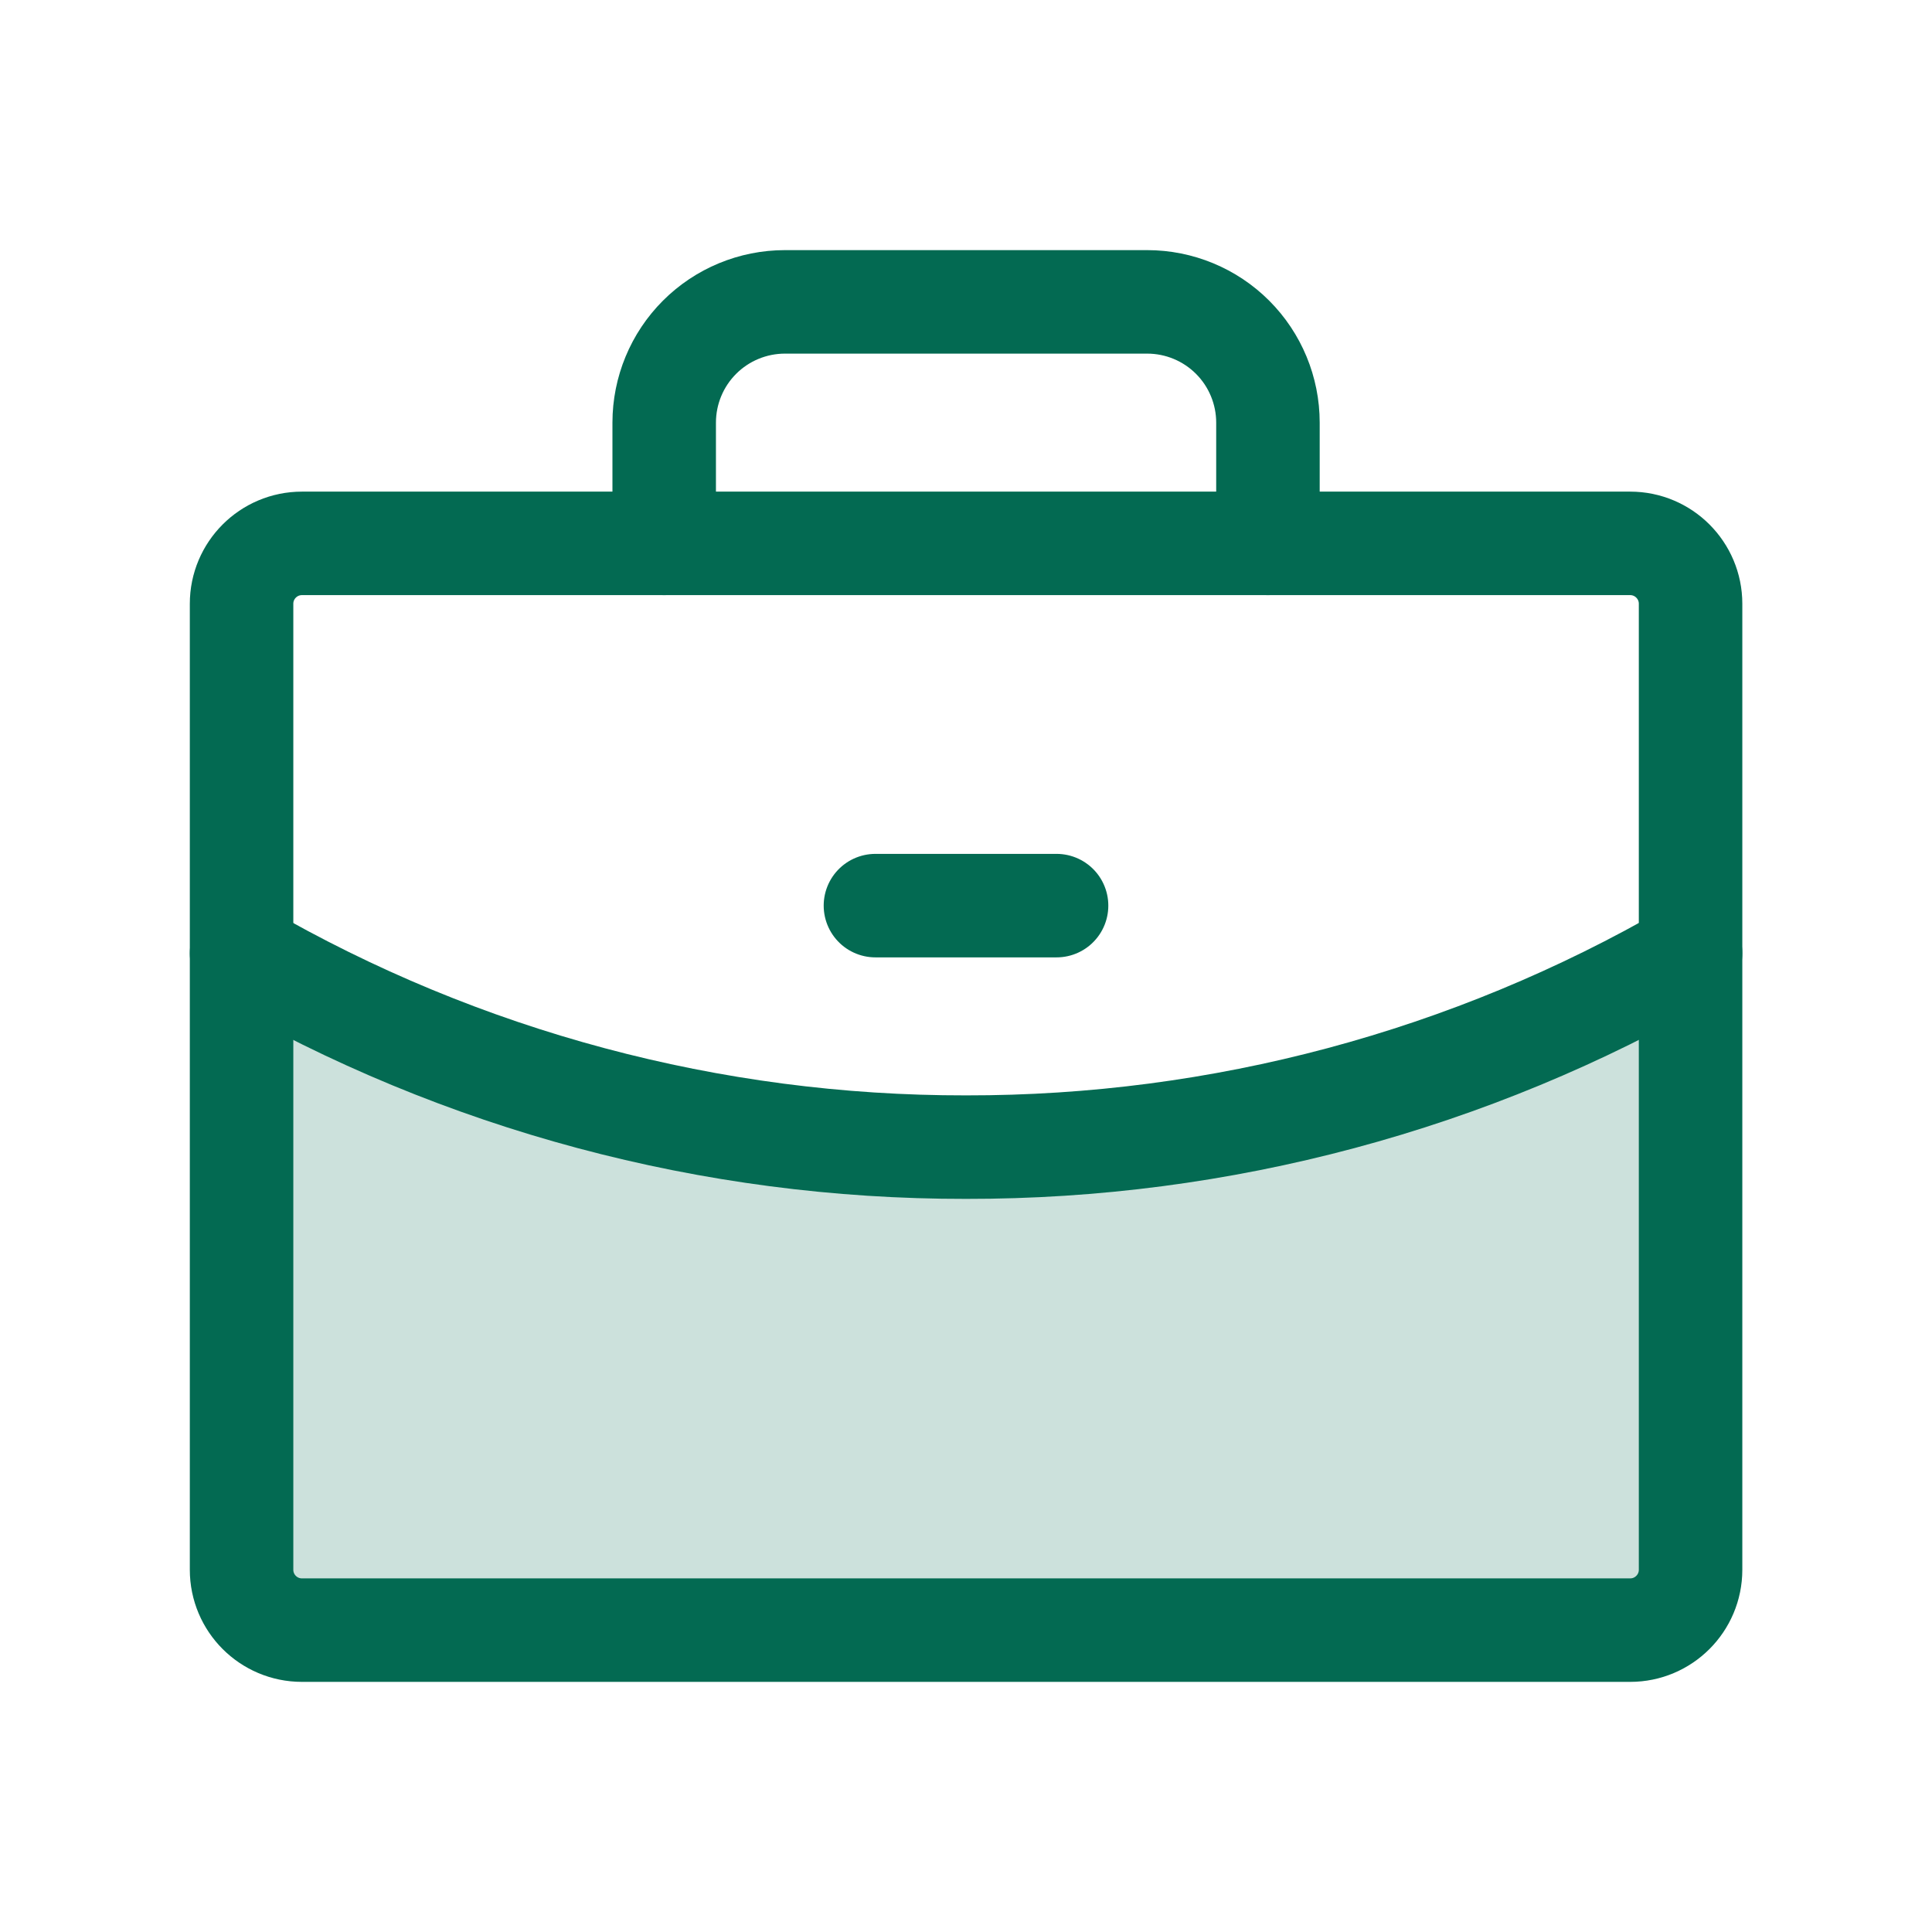 <svg width="56" height="56" viewBox="0 0 56 56" fill="none" xmlns="http://www.w3.org/2000/svg">
<path opacity="0.2" d="M28 33.25C20.628 33.261 13.384 31.323 7.002 27.632V45.5C7.002 45.73 7.047 45.957 7.135 46.169C7.223 46.382 7.352 46.575 7.515 46.737C7.677 46.9 7.87 47.029 8.082 47.117C8.295 47.205 8.522 47.25 8.752 47.25H47.252C47.482 47.25 47.709 47.205 47.922 47.117C48.134 47.029 48.327 46.9 48.489 46.737C48.652 46.575 48.781 46.382 48.869 46.169C48.957 45.957 49.002 45.73 49.002 45.5V27.63C42.62 31.323 35.374 33.261 28 33.25Z" fill="#036A52"/>
<path d="M47.252 15.75H8.752C7.785 15.75 7.002 16.534 7.002 17.5V45.5C7.002 46.467 7.785 47.25 8.752 47.25H47.252C48.218 47.25 49.002 46.467 49.002 45.5V17.5C49.002 16.534 48.218 15.75 47.252 15.75Z" stroke="#036A52" stroke-width="3" stroke-linecap="round" stroke-linejoin="round"/>
<path d="M36.752 15.75V12.25C36.752 11.322 36.383 10.431 35.727 9.775C35.071 9.119 34.18 8.75 33.252 8.75H22.752C21.824 8.75 20.933 9.119 20.277 9.775C19.621 10.431 19.252 11.322 19.252 12.25V15.75" stroke="#036A52" stroke-width="3" stroke-linecap="round" stroke-linejoin="round"/>
<path d="M49.002 27.63C42.62 31.323 35.374 33.261 28 33.25C20.628 33.261 13.384 31.323 7.002 27.632" stroke="#036A52" stroke-width="3" stroke-linecap="round" stroke-linejoin="round"/>
<path d="M25.375 26.25H30.625" stroke="#036A52" stroke-width="3" stroke-linecap="round" stroke-linejoin="round"/>
</svg>

